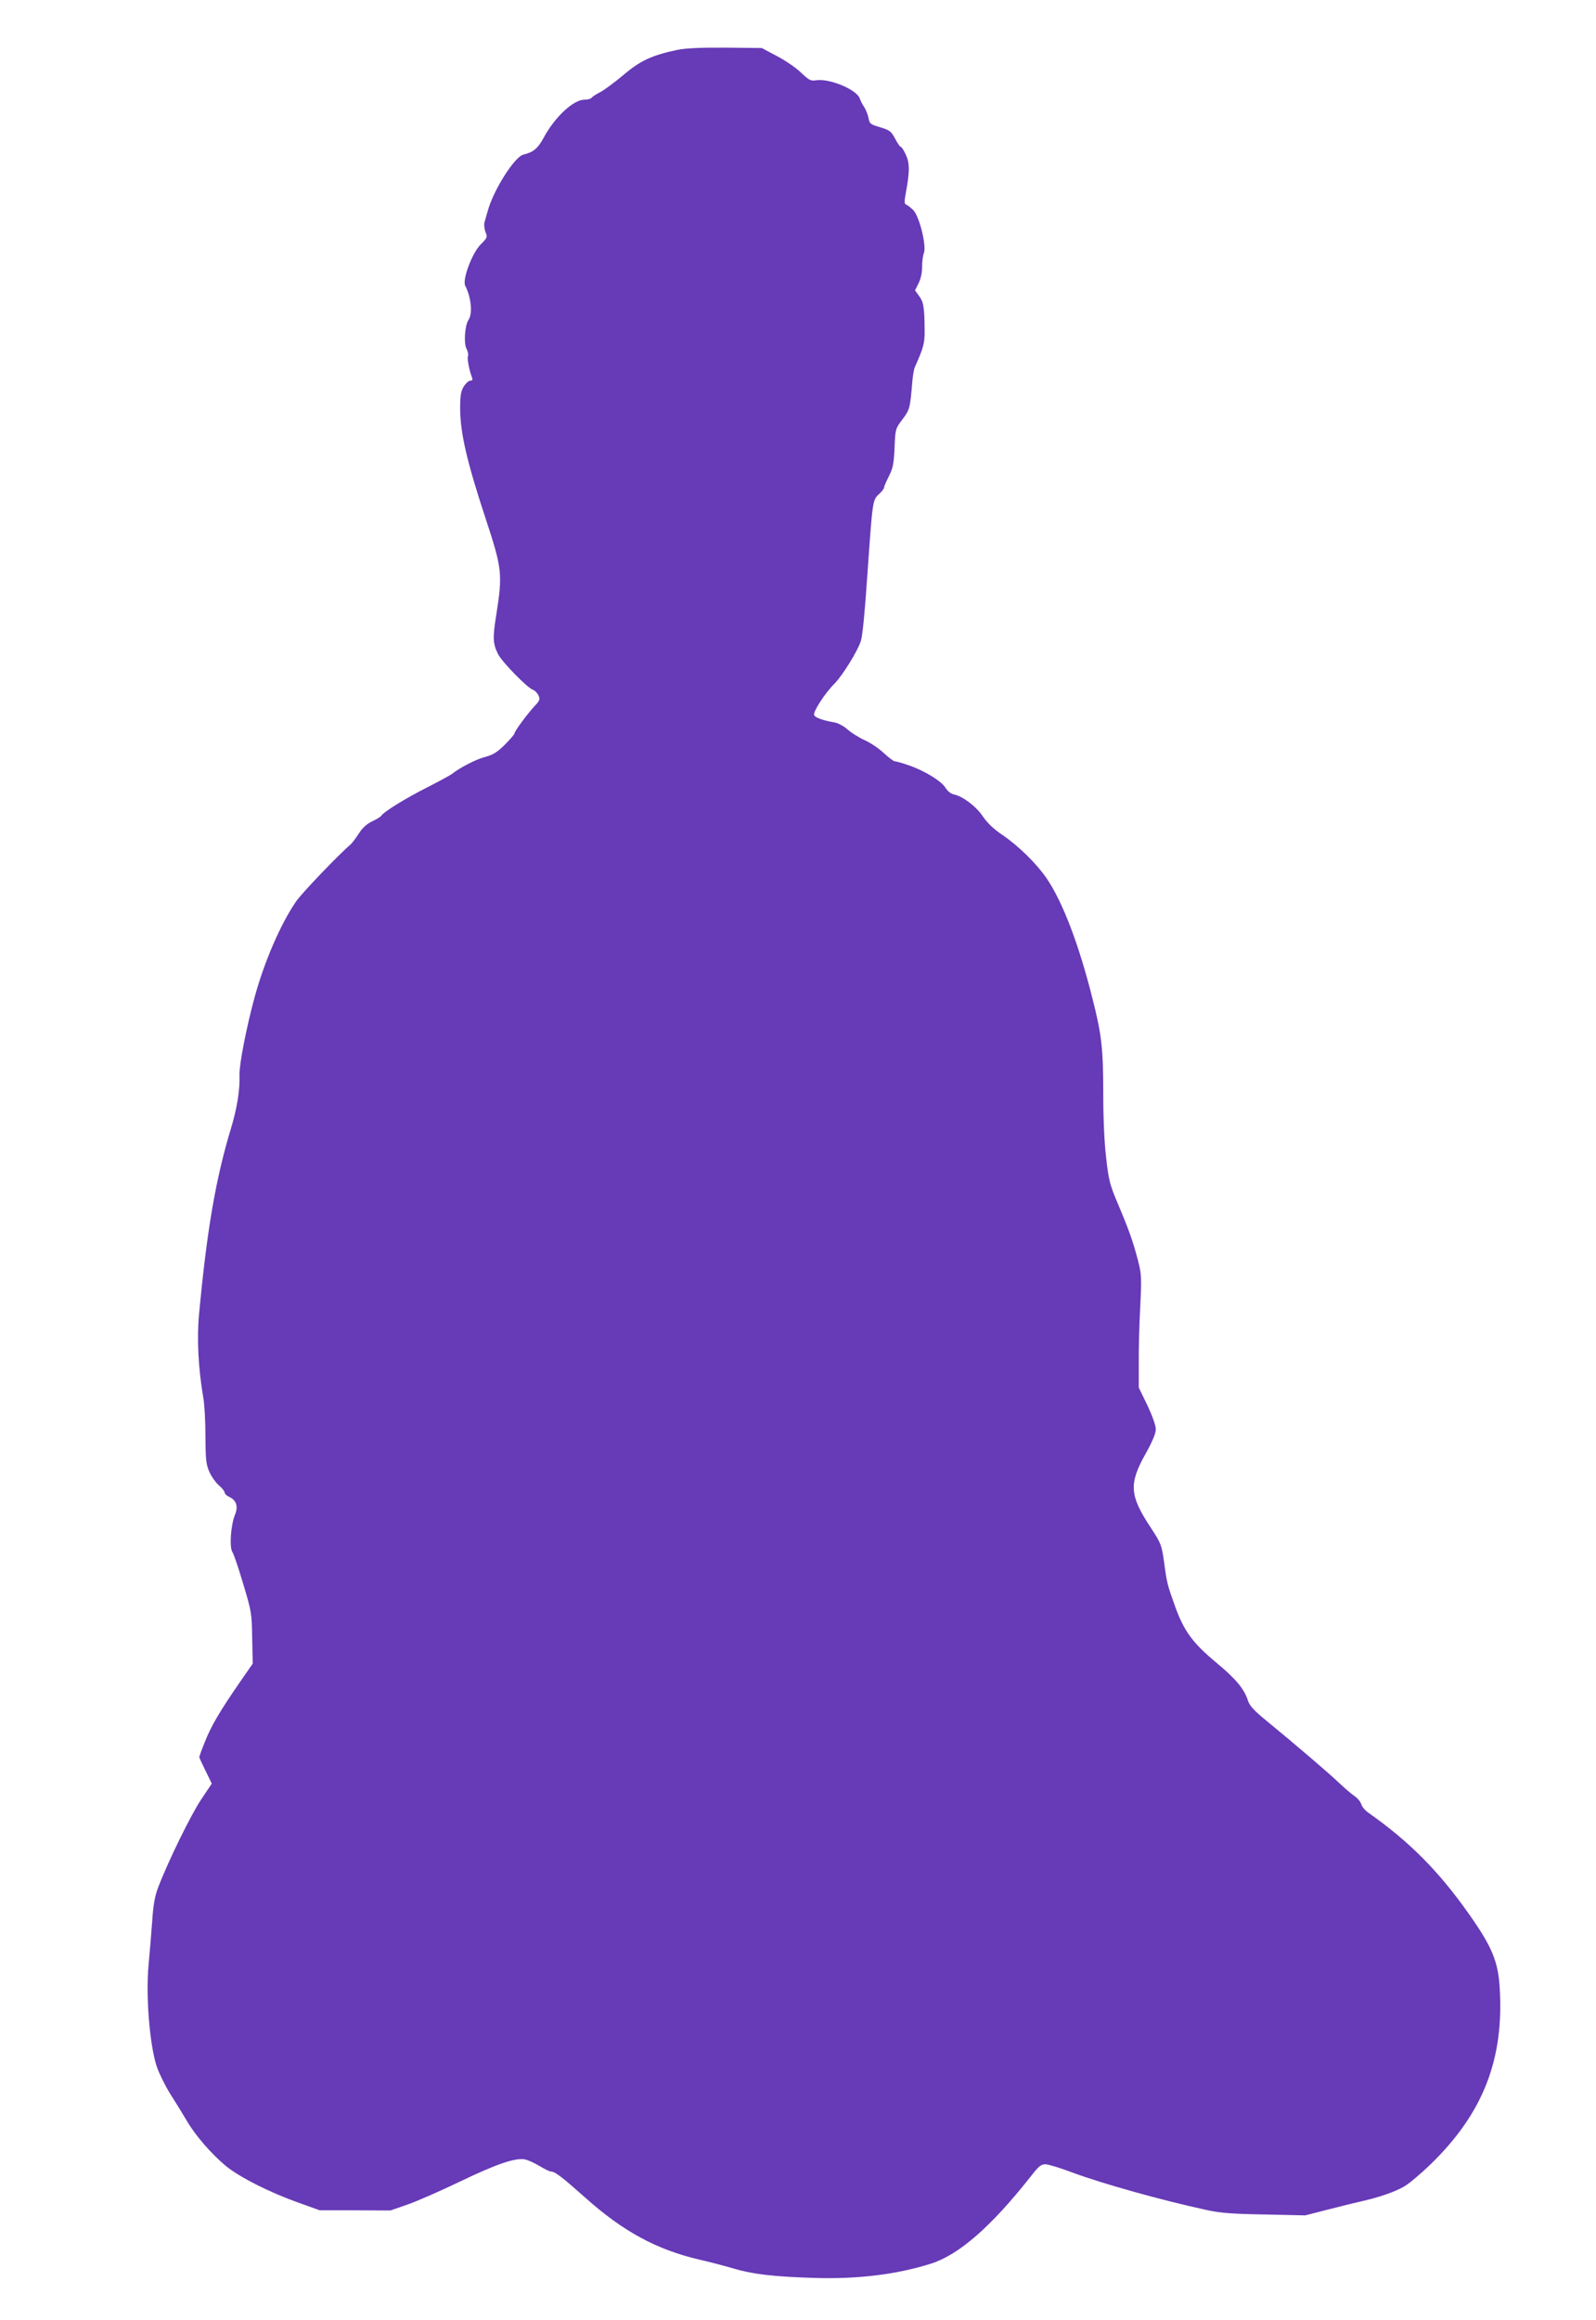 <?xml version="1.0" standalone="no"?>
<!DOCTYPE svg PUBLIC "-//W3C//DTD SVG 20010904//EN"
 "http://www.w3.org/TR/2001/REC-SVG-20010904/DTD/svg10.dtd">
<svg version="1.0" xmlns="http://www.w3.org/2000/svg"
 width="881pt" height="1280pt" viewBox="0 0 881 1280"
 preserveAspectRatio="xMidYMid meet">
<g transform="translate(0,1280) scale(0.1,-0.1)"
fill="#673ab7" stroke="none">
<path d="M3740 12525 c-142 -30 -205 -59 -299 -139 -49 -41 -107 -84 -129 -95
-22 -11 -43 -25 -47 -31 -3 -5 -21 -10 -39 -10 -61 0 -164 -96 -225 -210 -32
-59 -57 -80 -112 -93 -49 -12 -166 -197 -197 -312 -6 -22 -14 -50 -18 -63 -3
-13 0 -37 6 -53 12 -27 10 -31 -27 -68 -47 -47 -102 -194 -85 -227 33 -64 42
-155 18 -189 -20 -30 -27 -128 -11 -159 8 -15 12 -33 8 -41 -5 -14 7 -79 23
-119 4 -11 1 -16 -10 -16 -9 0 -25 -15 -36 -32 -16 -27 -20 -50 -20 -123 1
-136 38 -295 142 -610 89 -270 93 -302 58 -523 -21 -131 -20 -163 10 -222 22
-43 162 -186 191 -195 11 -4 25 -18 31 -31 10 -21 8 -29 -19 -57 -40 -43 -113
-141 -113 -153 0 -5 -24 -33 -53 -62 -42 -42 -65 -56 -109 -68 -49 -12 -143
-61 -182 -93 -7 -6 -70 -40 -138 -75 -121 -61 -240 -135 -253 -156 -4 -6 -26
-20 -50 -31 -30 -14 -54 -36 -74 -67 -17 -26 -36 -51 -42 -57 -74 -64 -275
-274 -306 -320 -86 -127 -173 -329 -226 -521 -46 -167 -87 -377 -85 -434 3
-81 -13 -183 -47 -295 -84 -278 -132 -554 -176 -1022 -13 -136 -5 -298 23
-463 7 -36 12 -132 12 -215 1 -133 4 -156 23 -198 12 -26 36 -59 53 -73 16
-14 30 -31 30 -38 0 -7 11 -18 25 -24 40 -18 51 -54 32 -99 -23 -56 -32 -179
-14 -206 8 -12 35 -92 60 -177 45 -149 47 -161 49 -296 l3 -142 -70 -101
c-110 -159 -159 -242 -193 -328 -18 -44 -32 -83 -32 -87 0 -3 16 -38 35 -76
l34 -70 -59 -88 c-55 -82 -180 -336 -236 -482 -19 -49 -28 -96 -34 -190 -5
-69 -14 -177 -20 -240 -16 -173 6 -445 46 -563 13 -38 46 -104 72 -146 27 -42
67 -107 90 -146 49 -85 136 -185 217 -253 76 -63 243 -147 400 -203 l120 -43
195 0 195 -1 95 33 c52 18 182 75 290 127 200 96 302 131 356 122 17 -3 53
-19 81 -36 28 -17 56 -31 64 -31 22 0 60 -29 186 -141 211 -189 395 -289 633
-345 58 -13 141 -35 185 -48 106 -32 222 -46 446 -53 241 -8 460 19 649 79
155 50 331 204 549 480 43 56 58 68 81 68 16 0 82 -20 148 -45 164 -61 491
-153 741 -207 76 -17 142 -22 321 -25 l225 -5 125 32 c69 18 151 38 183 45
101 23 191 54 239 83 26 15 90 69 142 119 293 283 410 583 384 981 -9 143 -44
225 -169 402 -167 237 -329 400 -555 559 -19 13 -37 35 -40 48 -4 13 -20 33
-38 45 -17 11 -53 43 -81 69 -53 51 -248 218 -402 344 -70 57 -94 83 -104 112
-21 66 -67 121 -178 213 -124 103 -175 171 -222 301 -45 124 -48 136 -63 249
-14 99 -17 105 -75 194 -116 176 -121 240 -26 408 37 67 55 110 55 133 0 21
-19 74 -47 133 l-47 97 0 135 c-1 74 3 214 8 310 8 161 7 181 -12 255 -28 107
-50 169 -110 311 -46 108 -52 132 -66 256 -10 82 -16 221 -16 345 0 257 -8
332 -60 536 -75 298 -163 528 -251 659 -55 81 -155 180 -246 242 -48 32 -84
67 -107 101 -36 55 -111 112 -160 122 -18 4 -35 18 -47 37 -22 37 -119 96
-206 125 -34 12 -68 21 -74 21 -7 0 -34 21 -61 46 -27 25 -74 57 -106 71 -31
14 -74 41 -94 59 -21 19 -53 36 -75 39 -62 11 -104 26 -109 40 -7 18 59 120
112 173 44 44 129 181 146 236 10 32 22 162 37 381 27 387 28 397 61 427 17
15 30 32 30 38 0 6 12 34 27 63 22 44 27 69 31 157 4 104 5 105 44 157 40 53
42 62 54 208 3 33 9 69 14 80 48 106 55 133 54 205 -1 125 -6 154 -30 186
l-23 32 19 38 c12 23 20 58 20 90 0 29 4 64 10 78 15 41 -25 203 -59 237 -14
14 -32 28 -39 30 -10 3 -11 16 -2 64 22 118 22 165 0 212 -11 23 -23 43 -28
43 -4 0 -18 20 -31 45 -22 41 -30 47 -83 63 -54 16 -58 19 -64 52 -4 19 -15
46 -24 60 -10 14 -20 35 -24 46 -15 49 -168 113 -242 101 -27 -5 -39 1 -81 41
-26 26 -86 67 -133 92 l-85 45 -200 2 c-138 1 -220 -3 -265 -12z"/>
</g>
</svg>
